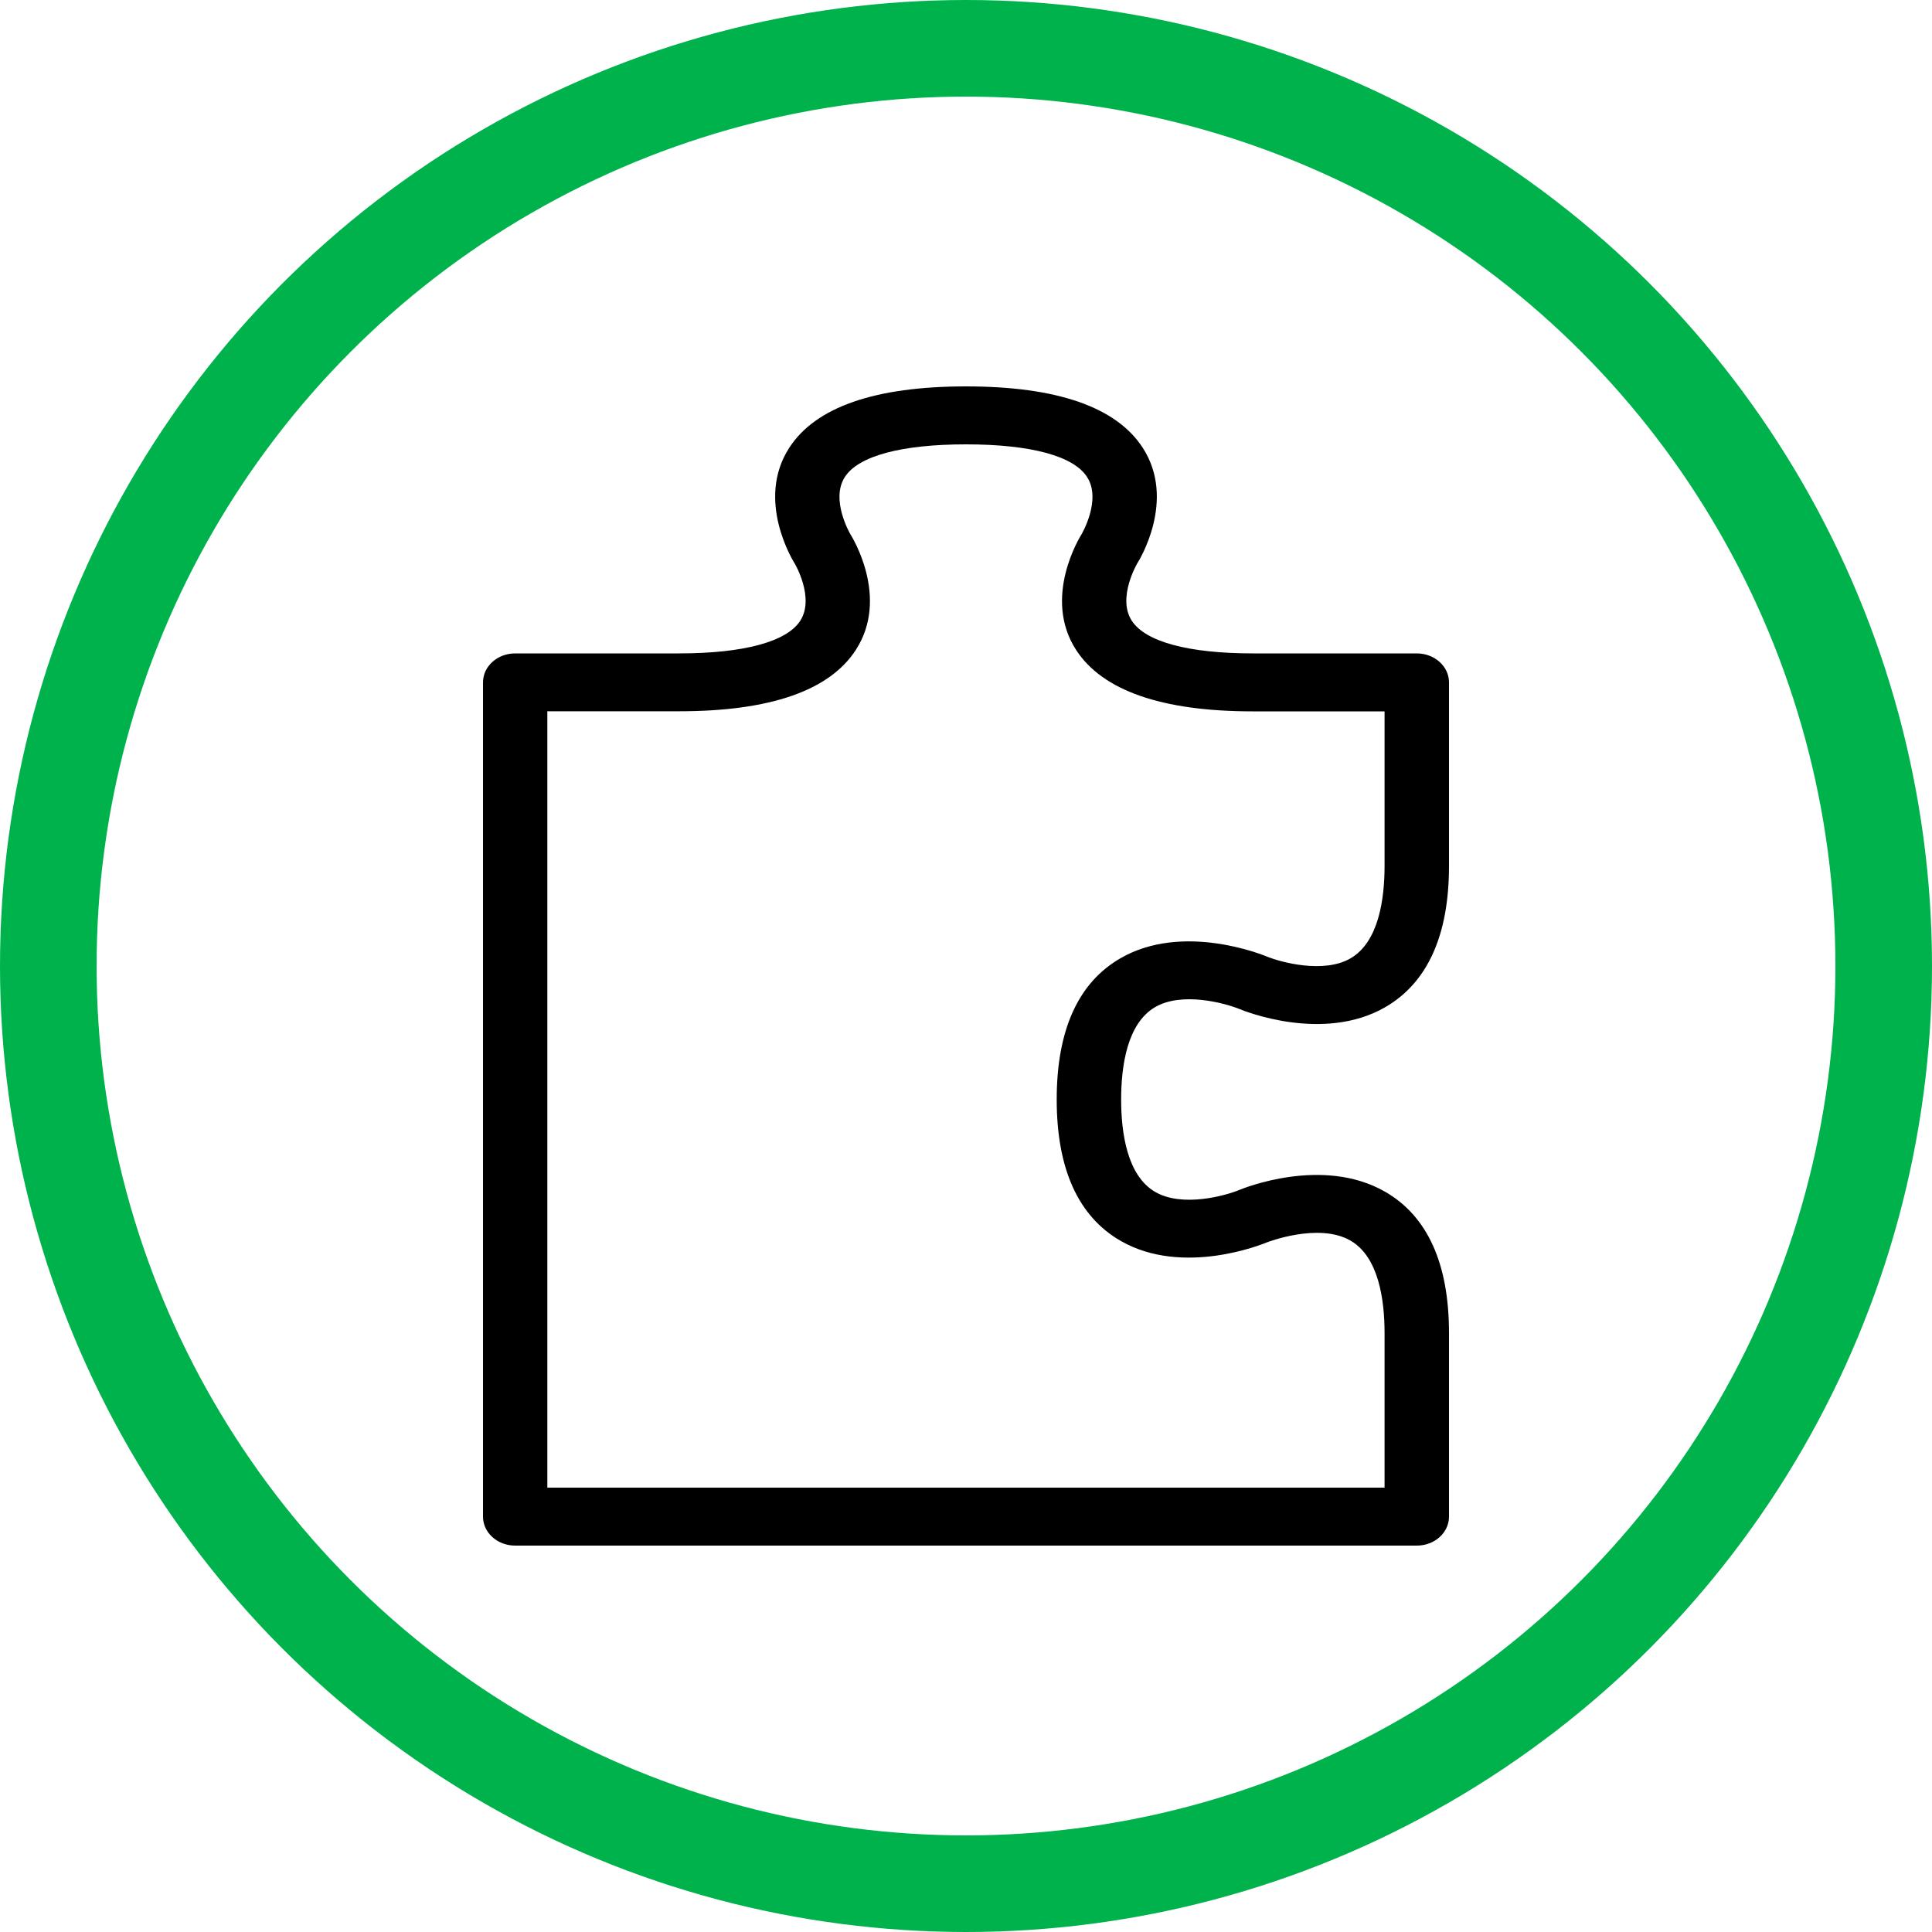 <?xml version="1.0" encoding="UTF-8"?>
<svg width="20px" height="20px" viewBox="0 0 20 20" version="1.1" xmlns="http://www.w3.org/2000/svg" xmlns:xlink="http://www.w3.org/1999/xlink">
    <title>Group 5</title>
    <defs>
        <circle id="path-1" cx="10" cy="10" r="10"></circle>
        <filter color-interpolation-filters="auto" id="filter-3">
            <feColorMatrix in="SourceGraphic" type="matrix" values="0 0 0 0 0 0 0 0 0 0.698 0 0 0 0 0.298 0 0 0 1 0"></feColorMatrix>
        </filter>
    </defs>
    <g id="CloudFleet" stroke="none" stroke-width="1" fill="none" fill-rule="evenodd">
        <g id="mega_menu-_recursos" transform="translate(-484, -257)">
            <g id="Group-5" transform="translate(484, 257)">
                <g id="Group-2">
                    <g id="Group-3-Copy">
                        <mask id="mask-2" fill="white">
                            <use xlink:href="#path-1"></use>
                        </mask>
                        <use id="Mask" fill="#FFFFFF" xlink:href="#path-1"></use>
                    </g>
                    <circle id="Oval-Copy-4" stroke="#00B24C" cx="10" cy="10" r="9.5"></circle>
                </g>
                <g filter="url(#filter-3)" id="noun-api-4847533">
                    <g transform="translate(5, 4)">
                        <path d="M6.959,6.425 C7.238,6.263 7.682,6.385 7.83,6.445 C7.879,6.466 8.697,6.795 9.337,6.428 C9.777,6.175 10,5.683 10,4.964 L10,3.064 C10,2.898 9.85,2.764 9.666,2.764 L7.97,2.764 C7.304,2.764 6.859,2.644 6.717,2.427 C6.561,2.19 6.773,1.832 6.774,1.83 C6.791,1.804 7.18,1.177 6.83,0.636 C6.557,0.214 5.942,0 5,0 C4.058,0 3.442,0.214 3.17,0.636 C2.82,1.177 3.209,1.804 3.224,1.829 C3.227,1.832 3.438,2.19 3.283,2.428 C3.141,2.644 2.696,2.764 2.03,2.764 L0.333,2.764 C0.149,2.764 0,2.898 0,3.064 L0,11.7 C0,11.866 0.149,12 0.333,12 L9.667,12 C9.851,12 10,11.866 10,11.7 L10,9.8 C10,9.081 9.777,8.588 9.337,8.336 C8.69,7.965 7.864,8.304 7.83,8.318 C7.683,8.379 7.238,8.501 6.959,8.339 C6.667,8.17 6.606,7.725 6.606,7.382 C6.606,7.038 6.667,6.594 6.959,6.425 L6.959,6.425 Z M6.602,8.846 C7.249,9.217 8.075,8.877 8.11,8.863 C8.115,8.861 8.648,8.652 8.979,8.842 C9.272,9.01 9.333,9.456 9.333,9.8 L9.333,11.4 L0.666,11.4 L0.666,3.363 L2.03,3.363 C2.972,3.363 3.588,3.149 3.86,2.727 C4.21,2.186 3.821,1.56 3.806,1.535 C3.803,1.531 3.592,1.173 3.747,0.936 C3.889,0.719 4.334,0.6 5,0.6 C5.666,0.6 6.111,0.719 6.252,0.936 C6.408,1.173 6.196,1.531 6.195,1.533 C6.178,1.56 5.79,2.186 6.139,2.727 C6.412,3.149 7.028,3.364 7.969,3.364 L9.333,3.364 L9.333,4.964 C9.333,5.307 9.272,5.752 8.98,5.921 C8.702,6.082 8.257,5.961 8.109,5.9 C8.061,5.881 7.243,5.55 6.602,5.918 C6.162,6.17 5.939,6.663 5.939,7.382 C5.939,8.101 6.162,8.593 6.602,8.846 L6.602,8.846 Z" id="Shape" fill="#000000" fill-rule="nonzero"></path>
                    </g>
                </g>
            </g>
        </g>
    </g>
</svg>